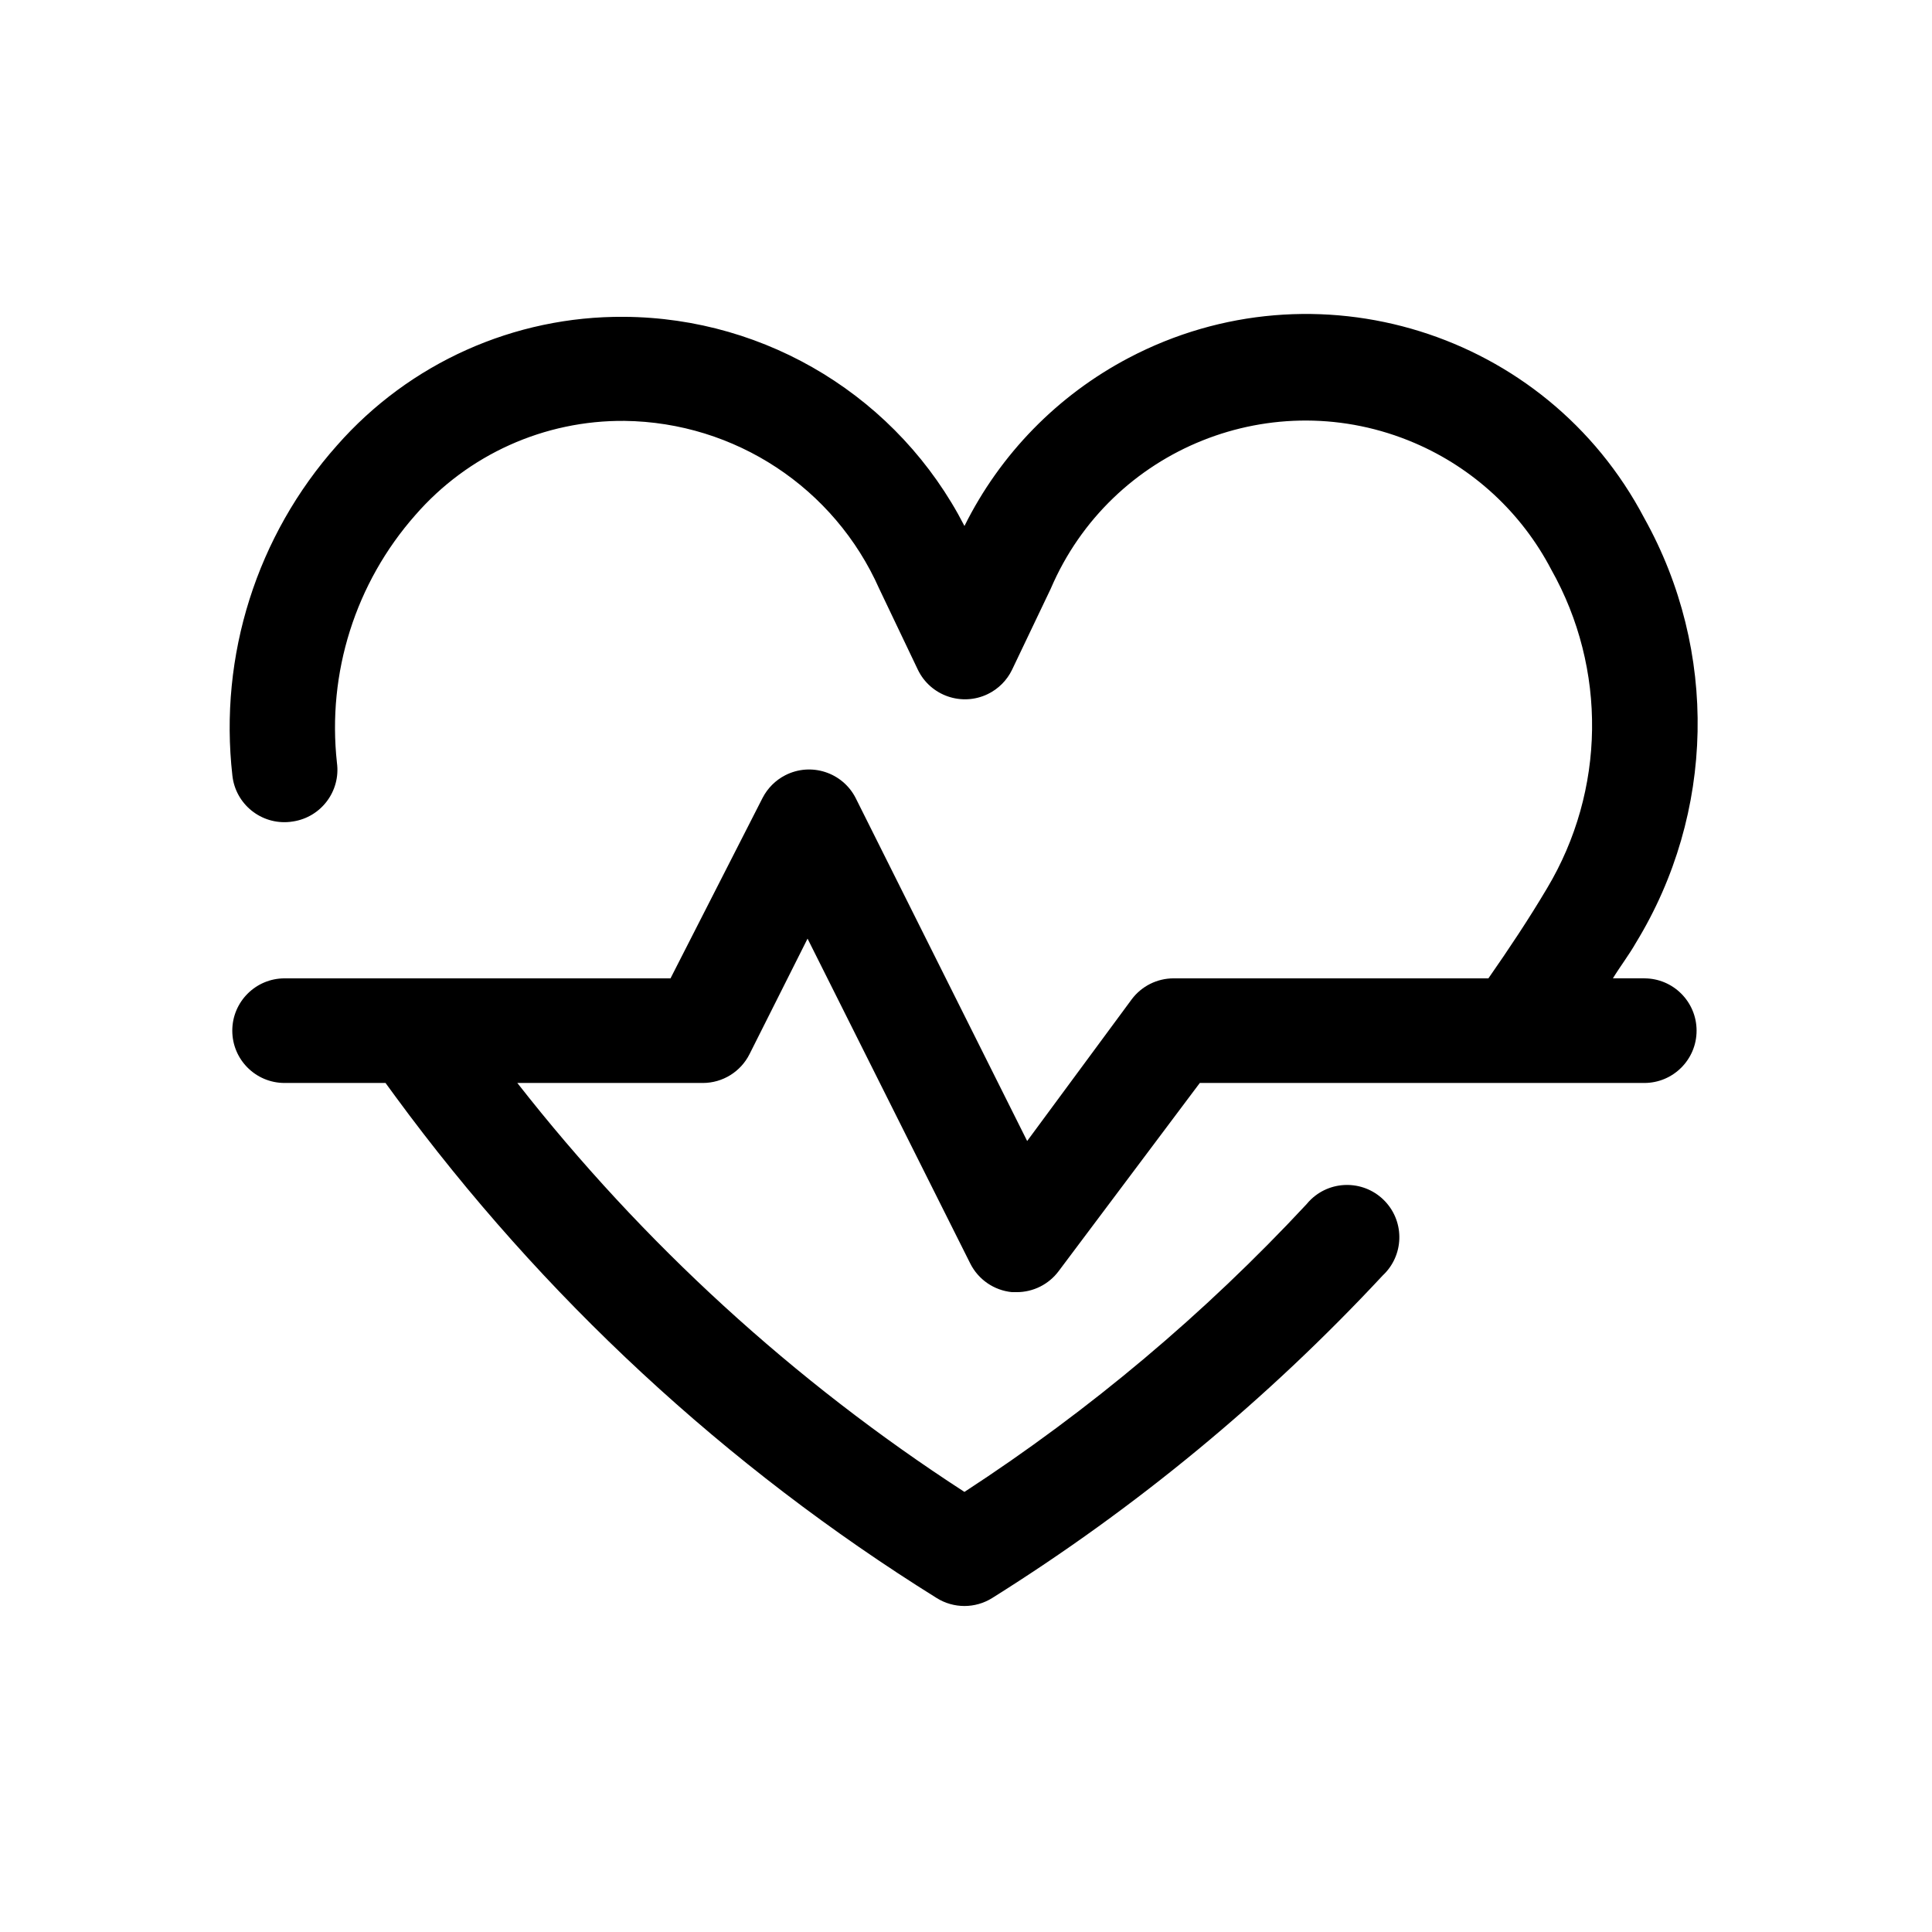 <svg width="160" height="160" viewBox="0 0 160 160" fill="none" xmlns="http://www.w3.org/2000/svg">
<path d="M136.173 81.021H133.574C134.181 80.026 134.916 79.072 135.48 78.077C142.04 67.34 142.306 53.899 136.173 42.911C128.05 27.456 108.934 21.514 93.479 29.637C87.593 32.731 82.83 37.603 79.873 43.56C74.437 32.986 63.571 26.308 51.68 26.238C42.586 26.171 33.909 30.059 27.905 36.891C21.268 44.356 18.118 54.293 19.244 64.218C19.497 66.596 21.633 68.318 24.011 68.065C24.096 68.056 24.182 68.043 24.268 68.03C26.599 67.674 28.216 65.517 27.905 63.18C27.079 55.728 29.438 48.272 34.401 42.651C38.758 37.644 45.086 34.796 51.723 34.856C60.867 34.968 69.106 40.399 72.814 48.758L76.017 55.471C77.059 57.623 79.65 58.522 81.803 57.48C82.68 57.055 83.388 56.347 83.812 55.471L87.016 48.758C92.002 37.103 105.492 31.697 117.147 36.685C122.013 38.767 126.01 42.467 128.461 47.157C133.1 55.385 132.969 65.47 128.114 73.574C126.598 76.13 124.953 78.598 123.263 81.023H97.191C95.828 81.023 94.545 81.665 93.726 82.756L85.065 94.493L70.86 66.083C69.768 63.954 67.159 63.113 65.031 64.203C64.223 64.616 63.567 65.275 63.151 66.083L55.529 81.023H23.569C21.178 81.023 19.237 82.962 19.237 85.355C19.237 87.748 21.176 89.687 23.569 89.687H31.928L32.751 90.813C44.917 107.381 60.129 121.476 77.574 132.344C78.979 133.221 80.761 133.221 82.165 132.344C94.069 124.888 104.946 115.905 114.516 105.624C116.262 103.99 116.354 101.25 114.72 99.504C113.086 97.758 110.345 97.666 108.6 99.3C108.456 99.435 108.319 99.581 108.194 99.736C99.758 108.798 90.246 116.797 79.871 123.554C65.737 114.395 53.224 102.95 42.843 89.687H58.216C59.846 89.683 61.337 88.76 62.07 87.304L66.878 77.734L80.347 104.627C81.014 105.965 82.322 106.866 83.812 107.01H84.203C85.566 107.01 86.849 106.368 87.668 105.277L99.362 89.687H136.173C138.564 89.687 140.504 87.748 140.504 85.355C140.504 82.962 138.566 81.023 136.173 81.023V81.021Z" fill="black"/>
</svg>
